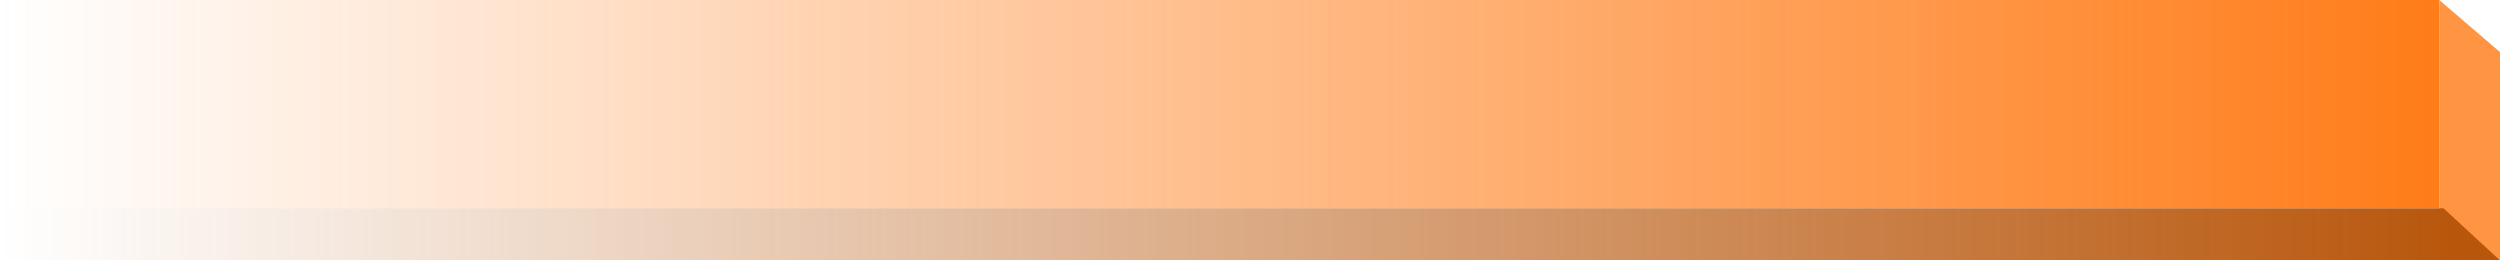 <?xml version="1.0" encoding="UTF-8"?> <svg xmlns="http://www.w3.org/2000/svg" width="288" height="30" viewBox="0 0 288 30" fill="none"> <path d="M0 0H281V24H0V0Z" fill="url(#paint0_linear_542_2806)"></path> <path d="M281 0L288 6V30H281V0Z" fill="#FF9443"></path> <path d="M0 24H281.5L288 30H0V24Z" fill="url(#paint1_linear_542_2806)"></path> <defs> <linearGradient id="paint0_linear_542_2806" x1="288" y1="15" x2="-1.51892e-06" y2="15" gradientUnits="userSpaceOnUse"> <stop stop-color="#FF7913"></stop> <stop offset="1" stop-color="#FF7913" stop-opacity="0"></stop> </linearGradient> <linearGradient id="paint1_linear_542_2806" x1="284.537" y1="26.75" x2="-1.23514e-05" y2="26.75" gradientUnits="userSpaceOnUse"> <stop stop-color="#B8560B"></stop> <stop offset="1" stop-color="#B7580F" stop-opacity="0"></stop> </linearGradient> </defs> </svg> 